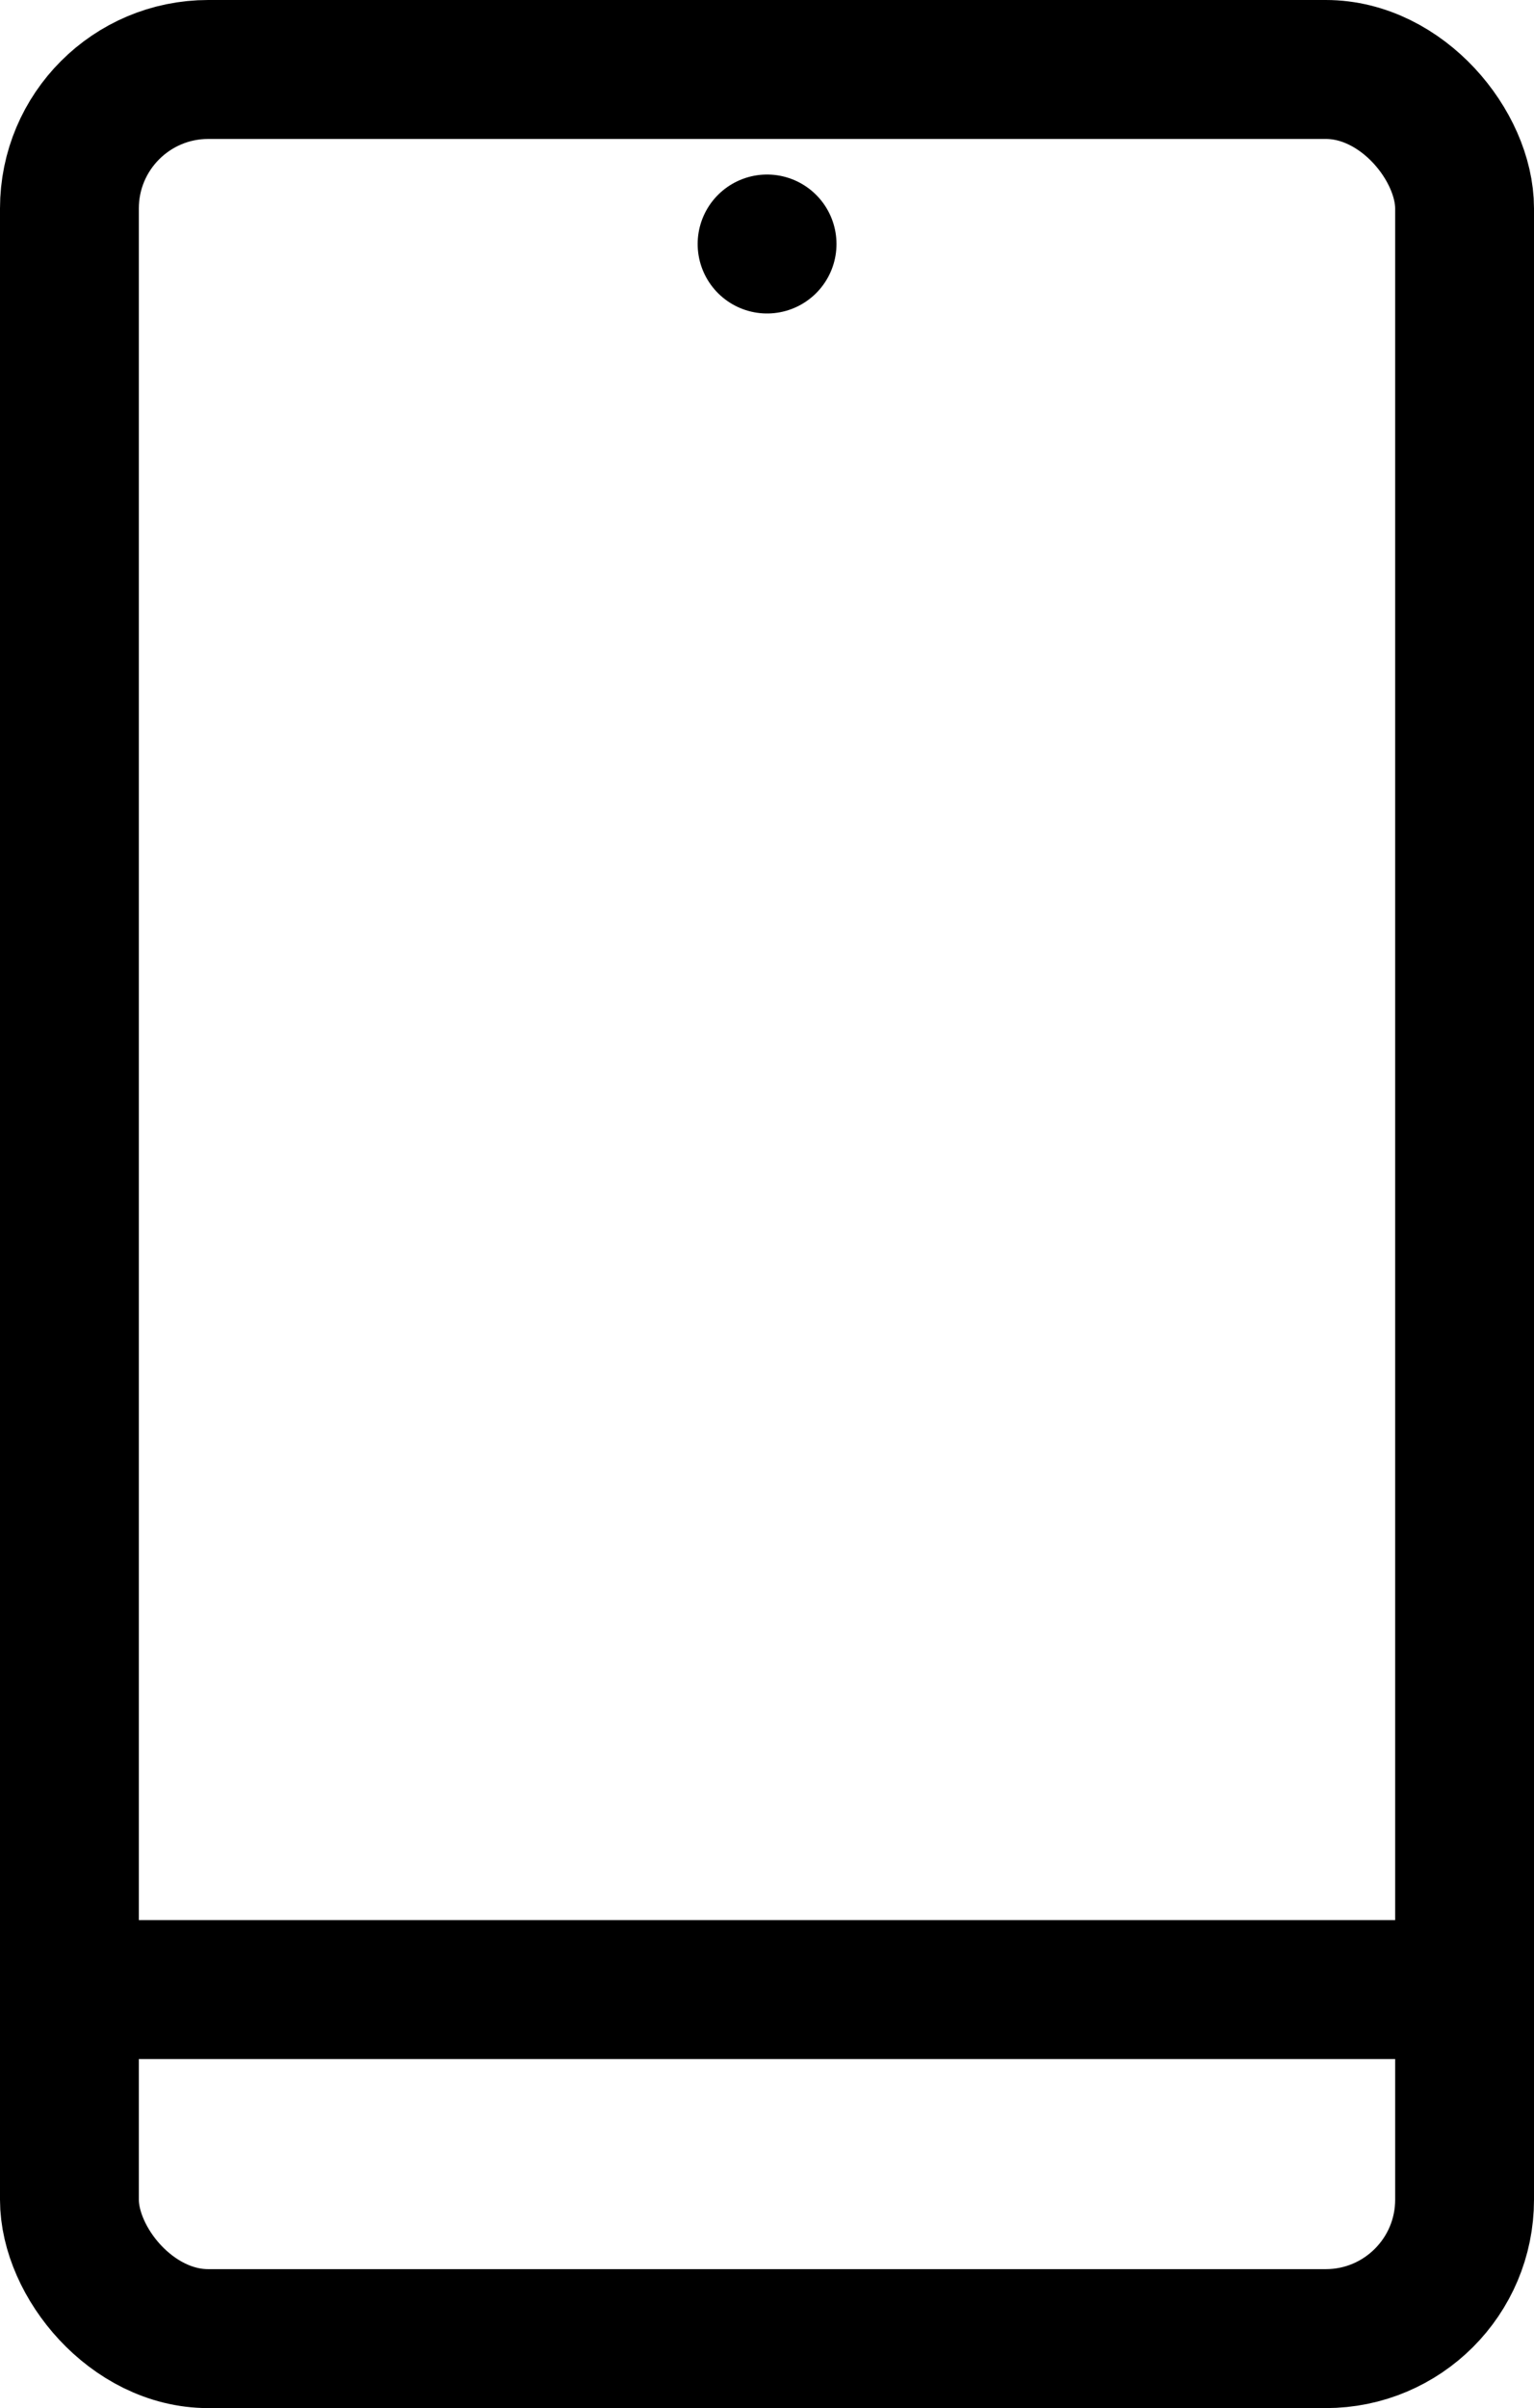 <svg xmlns="http://www.w3.org/2000/svg" width="11.049" height="17.33" viewBox="0 0 11.049 17.33">
  <g id="Group_84852" data-name="Group 84852" transform="translate(0.5 0.5)">
    <rect id="Rectangle_20696" data-name="Rectangle 20696" width="10.049" height="16.33" rx="1" transform="translate(0 0)" fill="none" stroke="#000" stroke-linecap="round" stroke-linejoin="round" stroke-width="1"/>
    <line id="Line_1" data-name="Line 1" x2="10.049" transform="translate(0 13.818)" fill="none" stroke="#000" stroke-linecap="round" stroke-linejoin="round" stroke-width="1"/>
    <line id="Line_2" data-name="Line 2" transform="translate(5.025 1.256)" fill="none" stroke="#000" stroke-linecap="round" stroke-linejoin="round" stroke-width="1"/>
  </g>
</svg>
